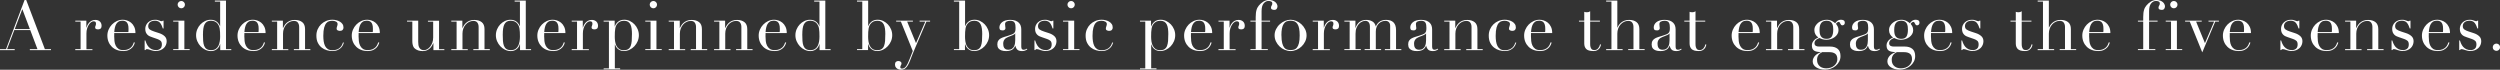 <?xml version="1.0" encoding="UTF-8"?>
<svg id="_レイヤー_2" data-name="レイヤー 2" xmlns="http://www.w3.org/2000/svg" viewBox="0 0 764.95 21.34">
  <rect x="0" y="0" width="764.95" height="21.34" fill="#333333" stroke="none"/>
  <defs>
    <style>
      .cls-1 {
        fill: #fff;
      }
    </style>
  </defs>
  <g id="_レイヤー_3" data-name="レイヤー 3">
    <g>
      <path class="cls-1" d="m0,15.03h1.85L7.52,0h.5l5.71,15.03h1.87v.3h-6.47v-.3h2.33l-2.21-5.84h-4.87l-2.21,5.84h2.33v.3H0v-.3ZM6.83,2.79l-2.31,6.11h4.62l-2.31-6.11Z"/>
      <path class="cls-1" d="m23.04,15.03h1.62V6.61h-1.62v-.29h3.38v2.12h.04c.06-.21.15-.45.27-.71.13-.26.3-.52.52-.77s.49-.45.81-.62.7-.25,1.14-.25c.32,0,.6.05.84.16.24.1.43.24.59.4.15.16.27.35.34.56.07.21.11.42.11.63,0,.46-.11.77-.31.92-.21.15-.46.23-.74.23-.62,0-.92-.19-.92-.59,0-.13.01-.23.04-.3.03-.08.06-.15.09-.23s.07-.16.09-.26c.03-.1.04-.24.04-.42,0-.45-.25-.67-.74-.67-.22,0-.46.08-.71.25s-.49.41-.7.74c-.22.32-.4.71-.55,1.17-.15.46-.22.98-.22,1.56v4.81h1.83v.3h-5.25v-.3Z"/>
      <path class="cls-1" d="m34.95,10.12c0,.14,0,.28,0,.43,0,.15-.01.33-.01.56,0,.46.03.95.08,1.45s.18.96.37,1.36c.19.41.47.74.84,1.01.37.27.86.4,1.48.4s1.12-.09,1.52-.27c.4-.18.71-.4.95-.66.23-.26.4-.52.52-.79s.19-.48.25-.65l.32.06c-.04.15-.12.38-.24.66-.12.29-.31.57-.57.86-.26.29-.61.54-1.05.75-.44.22-1.01.33-1.71.33s-1.35-.11-1.94-.34c-.59-.22-1.11-.55-1.54-.97-.43-.42-.77-.92-1.01-1.5-.24-.58-.36-1.23-.36-1.94,0-.62.12-1.21.37-1.8.25-.58.58-1.09,1.01-1.54.43-.45.93-.81,1.5-1.08.57-.27,1.19-.41,1.85-.41.39,0,.81.07,1.26.21.45.14.86.37,1.25.68.38.31.71.73.96,1.25.26.52.39,1.16.39,1.93h-6.47Zm4.33-.29c.03-.2.04-.38.04-.55v-.52c0-.48-.04-.87-.14-1.18-.09-.31-.22-.55-.38-.74-.16-.18-.36-.31-.59-.39s-.48-.12-.75-.12c-.47,0-.87.09-1.17.28-.31.19-.55.44-.74.77-.18.32-.32.69-.41,1.11-.09.42-.15.86-.18,1.32h4.31Z"/>
      <path class="cls-1" d="m44.26,12.39h.23c.1.34.22.68.38,1.02s.36.66.62.95c.26.29.58.52.96.7.38.18.83.27,1.36.27.45,0,.85-.14,1.2-.41.35-.27.52-.72.52-1.33,0-.53-.14-.9-.41-1.12-.27-.22-.59-.39-.95-.52l-1.64-.57c-.21-.07-.44-.16-.68-.26-.25-.1-.47-.25-.68-.44-.21-.19-.38-.43-.52-.73-.13-.29-.2-.67-.2-1.13,0-.39.08-.75.23-1.09.15-.34.36-.63.63-.88.27-.25.58-.45.95-.59.37-.14.77-.21,1.21-.21.31,0,.56.02.74.07.19.05.35.1.49.15.14.05.27.1.38.15.11.05.25.07.4.07s.27-.06.34-.17h.23v2.39h-.23c-.1-.31-.21-.61-.34-.89-.13-.29-.28-.54-.45-.77s-.39-.4-.65-.52c-.26-.13-.56-.19-.91-.19-.67,0-1.19.15-1.56.45s-.56.7-.56,1.21c0,.45.16.79.47,1.02.32.23.78.44,1.4.64l1.53.5c.66.22,1.2.53,1.62.92s.63.91.63,1.55c0,.38-.07.75-.22,1.11-.15.36-.36.68-.65.96-.29.27-.64.49-1.05.66-.41.17-.89.25-1.42.25-.31,0-.59-.03-.85-.09-.26-.06-.5-.13-.71-.2-.22-.07-.42-.14-.6-.2-.18-.06-.35-.09-.5-.09s-.27.03-.34.09c-.07.06-.13.13-.17.2h-.23v-2.94Z"/>
      <path class="cls-1" d="m52.99,15.03h1.62V6.61h-1.62v-.29h3.42v8.71h1.62v.3h-5.04v-.3Zm1.36-13.61c0-.31.11-.57.33-.79.22-.22.48-.33.79-.33s.57.11.79.33c.22.22.33.48.33.79s-.11.57-.33.79c-.22.22-.48.33-.79.33s-.57-.11-.79-.33c-.22-.22-.33-.48-.33-.79Z"/>
      <path class="cls-1" d="m65.73.19h3.42v14.85h1.62v.3h-3.38v-1.83h-.04c-.06.17-.14.37-.25.61-.11.24-.28.47-.49.69-.22.22-.49.42-.82.58-.33.16-.73.24-1.21.24-.62,0-1.2-.13-1.75-.4-.55-.26-1.04-.62-1.46-1.07-.42-.45-.75-.96-1-1.54-.25-.58-.37-1.19-.37-1.84s.12-1.23.36-1.81c.24-.57.56-1.07.97-1.5.41-.43.87-.77,1.41-1.03s1.1-.39,1.7-.39c.77,0,1.39.19,1.87.57.47.38.81.84,1.01,1.39h.04V.48h-1.62V.19Zm-3.63,10.33c0,.73.02,1.39.06,1.99.04.59.15,1.1.31,1.52.17.42.42.74.76.97s.79.34,1.37.34,1.06-.13,1.42-.38c.36-.25.63-.58.83-.98.19-.4.33-.84.4-1.34.07-.49.11-.96.11-1.43,0-.55-.01-1.02-.03-1.42-.02-.4-.06-.75-.11-1.06s-.13-.57-.23-.8-.22-.43-.36-.63c-.21-.28-.48-.51-.82-.69-.34-.18-.76-.27-1.28-.27-.49,0-.89.1-1.21.29-.31.2-.56.48-.74.84-.17.36-.3.8-.37,1.31s-.1,1.09-.1,1.73Z"/>
      <path class="cls-1" d="m74.77,10.12c0,.14,0,.28,0,.43,0,.15-.01.33-.01.56,0,.46.03.95.08,1.45s.18.96.37,1.36c.19.41.47.74.84,1.01.37.27.86.4,1.48.4s1.12-.09,1.52-.27c.4-.18.71-.4.95-.66.23-.26.4-.52.52-.79s.19-.48.25-.65l.32.06c-.04.15-.12.38-.24.66-.12.29-.31.57-.57.86-.26.29-.61.54-1.05.75-.44.22-1.01.33-1.71.33s-1.35-.11-1.94-.34c-.59-.22-1.11-.55-1.54-.97-.43-.42-.77-.92-1.01-1.5-.24-.58-.36-1.23-.36-1.94,0-.62.12-1.21.37-1.8.25-.58.58-1.09,1.01-1.54.43-.45.93-.81,1.5-1.08.57-.27,1.19-.41,1.85-.41.39,0,.81.07,1.26.21.45.14.86.37,1.25.68.38.31.71.73.96,1.25.26.52.39,1.16.39,1.93h-6.47Zm4.33-.29c.03-.2.04-.38.04-.55v-.52c0-.48-.04-.87-.14-1.18-.09-.31-.22-.55-.38-.74-.16-.18-.36-.31-.59-.39s-.48-.12-.75-.12c-.47,0-.87.09-1.17.28-.31.19-.55.44-.74.77-.18.32-.32.69-.41,1.11-.09.42-.15.86-.18,1.32h4.31Z"/>
      <path class="cls-1" d="m83.18,15.03h1.62V6.61h-1.62v-.29h3.38v2.25h.04c.08-.18.21-.41.37-.69.16-.28.38-.55.66-.82s.63-.49,1.05-.68.93-.28,1.53-.28c.92,0,1.68.22,2.26.67.58.45.87,1.16.87,2.14v6.13h1.62v.3h-5.04v-.3h1.62v-6.78c0-.55-.13-.99-.39-1.34s-.66-.52-1.21-.52c-.45,0-.87.1-1.28.29-.41.2-.76.47-1.07.82-.31.35-.55.76-.73,1.24-.17.48-.26.99-.26,1.55v4.75h1.62v.3h-5.04v-.3Z"/>
      <path class="cls-1" d="m105.23,13.02c-.04.15-.12.38-.24.66-.12.29-.31.57-.57.86-.26.29-.61.54-1.05.75-.44.22-1.01.33-1.71.33-.53,0-1.08-.08-1.66-.25-.57-.17-1.1-.44-1.57-.81-.48-.37-.86-.86-1.17-1.46s-.45-1.34-.45-2.23c0-.68.13-1.32.39-1.91.26-.59.61-1.1,1.05-1.53.44-.43.96-.77,1.55-1.02.59-.25,1.23-.37,1.9-.37.38,0,.77.04,1.17.14.4.09.76.23,1.09.42.33.19.6.43.82.74.22.3.32.67.32,1.1,0,.3-.09.54-.28.73-.19.19-.46.28-.81.28-.24,0-.46-.05-.68-.16-.22-.1-.33-.28-.33-.53,0-.2.05-.43.15-.71s.15-.51.15-.69c0-.32-.16-.57-.48-.74s-.69-.26-1.11-.26c-.31,0-.63.04-.95.12-.33.08-.63.27-.9.58-.27.31-.5.77-.67,1.39-.17.62-.26,1.45-.26,2.52,0,.6.04,1.17.12,1.7.08.53.22,1,.42,1.4.2.4.48.71.84.95s.82.35,1.4.35c.62,0,1.12-.09,1.52-.27.4-.18.71-.4.95-.66.23-.26.4-.52.52-.79s.19-.48.25-.65l.32.06Z"/>
      <path class="cls-1" d="m109.73,10.12c0,.14,0,.28,0,.43,0,.15-.01.33-.01.56,0,.46.03.95.08,1.45s.18.96.37,1.36c.19.41.47.74.84,1.01.37.27.86.4,1.48.4s1.12-.09,1.52-.27c.4-.18.71-.4.95-.66.23-.26.4-.52.52-.79s.19-.48.25-.65l.32.06c-.04.15-.12.38-.24.66-.12.29-.31.57-.57.86-.26.29-.61.54-1.05.75-.44.22-1.01.33-1.71.33s-1.35-.11-1.94-.34c-.59-.22-1.11-.55-1.54-.97-.43-.42-.77-.92-1.01-1.5-.24-.58-.36-1.23-.36-1.94,0-.62.12-1.21.37-1.8.25-.58.58-1.09,1.01-1.54.43-.45.93-.81,1.5-1.08.57-.27,1.19-.41,1.85-.41.39,0,.81.07,1.26.21.45.14.86.37,1.25.68.38.31.71.73.96,1.25.26.52.39,1.16.39,1.93h-6.47Zm4.33-.29c.03-.2.04-.38.04-.55v-.52c0-.48-.04-.87-.14-1.18-.09-.31-.22-.55-.38-.74-.16-.18-.36-.31-.59-.39s-.48-.12-.75-.12c-.47,0-.87.09-1.17.28-.31.19-.55.44-.74.77-.18.32-.32.69-.41,1.11-.09.42-.15.86-.18,1.32h4.31Z"/>
      <path class="cls-1" d="m136,15.33h-3.38v-2.12h-.04c-.13.28-.28.57-.45.85-.18.29-.39.55-.65.78-.26.23-.56.42-.9.57s-.75.22-1.21.22c-.56,0-1.01-.06-1.37-.19-.35-.13-.62-.26-.82-.4-.1-.07-.21-.16-.33-.26-.12-.1-.23-.25-.33-.43-.1-.18-.18-.42-.25-.7-.07-.29-.11-.64-.11-1.06v-5.97h-1.62v-.29h3.42v6.45c0,.36.02.7.07,1.01.05.31.14.58.28.81.14.23.32.41.55.55.22.13.52.2.88.2.31,0,.63-.09.95-.27.33-.18.63-.44.9-.78.27-.34.5-.74.68-1.21.18-.47.27-1,.27-1.59v-4.87h-1.6v-.29h3.4v8.71h1.62v.3Z"/>
      <path class="cls-1" d="m138.09,15.03h1.62V6.61h-1.62v-.29h3.38v2.25h.04c.08-.18.21-.41.37-.69.16-.28.38-.55.66-.82s.63-.49,1.05-.68.93-.28,1.53-.28c.92,0,1.68.22,2.26.67.58.45.87,1.16.87,2.14v6.13h1.62v.3h-5.04v-.3h1.62v-6.78c0-.55-.13-.99-.39-1.34s-.66-.52-1.21-.52c-.45,0-.87.1-1.28.29-.41.2-.76.47-1.07.82-.31.35-.55.76-.73,1.24-.17.48-.26.99-.26,1.55v4.75h1.62v.3h-5.04v-.3Z"/>
      <path class="cls-1" d="m157.46.19h3.42v14.85h1.62v.3h-3.38v-1.83h-.04c-.06.17-.14.37-.25.61-.11.24-.28.47-.49.69-.22.22-.49.42-.82.58-.33.16-.73.24-1.21.24-.62,0-1.2-.13-1.75-.4-.55-.26-1.04-.62-1.46-1.07-.42-.45-.75-.96-1-1.54-.25-.58-.37-1.19-.37-1.84s.12-1.23.36-1.81c.24-.57.56-1.07.97-1.5.41-.43.87-.77,1.41-1.03s1.1-.39,1.7-.39c.77,0,1.39.19,1.87.57.47.38.81.84,1.01,1.39h.04V.48h-1.62V.19Zm-3.63,10.33c0,.73.02,1.39.06,1.99.04.59.15,1.1.31,1.52.17.42.42.74.76.97s.79.34,1.37.34,1.06-.13,1.42-.38c.36-.25.63-.58.83-.98.19-.4.33-.84.4-1.34.07-.49.11-.96.11-1.43,0-.55-.01-1.02-.03-1.42-.02-.4-.06-.75-.11-1.06s-.13-.57-.23-.8-.22-.43-.36-.63c-.21-.28-.48-.51-.82-.69-.34-.18-.76-.27-1.28-.27-.49,0-.89.1-1.21.29-.31.2-.56.48-.74.84-.17.36-.3.8-.37,1.31s-.1,1.09-.1,1.73Z"/>
      <path class="cls-1" d="m166.51,10.12c0,.14,0,.28,0,.43,0,.15-.01.33-.01.56,0,.46.03.95.08,1.45s.18.96.37,1.36c.19.41.47.74.84,1.01.37.27.86.4,1.48.4s1.12-.09,1.52-.27c.4-.18.71-.4.95-.66.23-.26.4-.52.52-.79s.19-.48.25-.65l.32.06c-.04.15-.12.38-.24.66-.12.29-.31.57-.57.86-.26.29-.61.54-1.05.75-.44.22-1.01.33-1.71.33s-1.35-.11-1.94-.34c-.59-.22-1.11-.55-1.54-.97-.43-.42-.77-.92-1.01-1.5-.24-.58-.36-1.23-.36-1.94,0-.62.12-1.21.37-1.8.25-.58.58-1.09,1.01-1.54.43-.45.93-.81,1.5-1.08.57-.27,1.19-.41,1.85-.41.39,0,.81.07,1.26.21.45.14.86.37,1.25.68.38.31.71.73.96,1.25.26.52.39,1.16.39,1.93h-6.47Zm4.33-.29c.03-.2.04-.38.04-.55v-.52c0-.48-.04-.87-.14-1.18-.09-.31-.22-.55-.38-.74-.16-.18-.36-.31-.59-.39s-.48-.12-.75-.12c-.47,0-.87.09-1.17.28-.31.19-.55.44-.74.77-.18.32-.32.69-.41,1.11-.09.42-.15.86-.18,1.32h4.31Z"/>
      <path class="cls-1" d="m174.94,15.03h1.62V6.61h-1.62v-.29h3.38v2.12h.04c.06-.21.15-.45.27-.71.13-.26.3-.52.52-.77s.49-.45.81-.62.7-.25,1.14-.25c.32,0,.6.05.84.16.24.1.43.24.59.4.15.16.27.35.34.56.07.21.11.42.11.63,0,.46-.11.77-.31.92-.21.15-.46.23-.74.23-.62,0-.92-.19-.92-.59,0-.13.01-.23.04-.3.03-.08.06-.15.09-.23s.07-.16.09-.26c.03-.1.04-.24.04-.42,0-.45-.25-.67-.74-.67-.22,0-.46.08-.71.25s-.49.41-.7.74c-.22.32-.4.71-.55,1.17-.15.46-.22.98-.22,1.56v4.81h1.83v.3h-5.25v-.3Z"/>
      <path class="cls-1" d="m184.7,20.92h1.62V6.61h-1.62v-.29h3.38v1.76h.04c.21-.59.56-1.07,1.04-1.46.48-.39,1.11-.58,1.88-.58.6,0,1.17.13,1.7.39.53.26,1,.6,1.41,1.03.41.43.73.93.97,1.5.24.57.36,1.17.36,1.81s-.12,1.26-.37,1.84-.58,1.1-1,1.54c-.42.45-.91.81-1.46,1.07-.55.27-1.14.4-1.75.4-.48,0-.88-.08-1.21-.24-.33-.16-.6-.35-.81-.57-.21-.22-.37-.44-.48-.67-.11-.23-.19-.42-.23-.56h-.04v7.33h1.62v.3h-5.04v-.3Zm8.67-10.39c0-.64-.03-1.22-.1-1.73-.07-.51-.19-.95-.37-1.31-.17-.36-.42-.64-.74-.84-.31-.19-.72-.29-1.21-.29-.52,0-.95.09-1.28.27-.34.18-.61.41-.82.69-.15.19-.28.41-.37.63-.09.22-.17.49-.22.8s-.09.66-.12,1.06c-.02.4-.03.87-.03,1.42,0,.46.03.94.1,1.43.07.49.2.94.4,1.34.2.4.47.72.83.98.36.25.83.38,1.42.38s1.03-.11,1.37-.34c.34-.22.59-.55.75-.97s.27-.93.32-1.52c.04-.6.06-1.26.06-1.99Z"/>
      <path class="cls-1" d="m197.44,15.03h1.62V6.61h-1.62v-.29h3.42v8.71h1.62v.3h-5.04v-.3Zm1.36-13.61c0-.31.11-.57.33-.79.22-.22.48-.33.79-.33s.57.11.79.33c.22.22.33.48.33.79s-.11.57-.33.79c-.22.22-.48.33-.79.33s-.57-.11-.79-.33c-.22-.22-.33-.48-.33-.79Z"/>
      <path class="cls-1" d="m204.61,15.03h1.62V6.61h-1.62v-.29h3.38v2.25h.04c.08-.18.21-.41.37-.69.16-.28.38-.55.66-.82s.63-.49,1.05-.68.93-.28,1.53-.28c.92,0,1.68.22,2.26.67.58.45.87,1.16.87,2.14v6.13h1.62v.3h-5.04v-.3h1.62v-6.78c0-.55-.13-.99-.39-1.34s-.66-.52-1.21-.52c-.45,0-.87.1-1.28.29-.41.2-.76.47-1.07.82-.31.35-.55.76-.73,1.24-.17.48-.26.99-.26,1.55v4.75h1.62v.3h-5.04v-.3Z"/>
      <path class="cls-1" d="m218.49,15.03h1.62V6.61h-1.62v-.29h3.38v2.25h.04c.08-.18.21-.41.37-.69.16-.28.38-.55.66-.82s.63-.49,1.05-.68.93-.28,1.53-.28c.92,0,1.68.22,2.26.67.58.45.87,1.16.87,2.14v6.13h1.62v.3h-5.04v-.3h1.62v-6.78c0-.55-.13-.99-.39-1.34s-.66-.52-1.21-.52c-.45,0-.87.1-1.28.29-.41.2-.76.47-1.07.82-.31.35-.55.76-.73,1.24-.17.48-.26.99-.26,1.55v4.75h1.62v.3h-5.04v-.3Z"/>
      <path class="cls-1" d="m234.24,10.12c0,.14,0,.28,0,.43,0,.15-.01.33-.01.56,0,.46.03.95.08,1.45s.18.96.37,1.36c.19.41.47.74.84,1.01.37.27.86.4,1.48.4s1.12-.09,1.52-.27c.4-.18.71-.4.95-.66.23-.26.4-.52.52-.79s.19-.48.25-.65l.32.06c-.04.15-.12.38-.24.66-.12.29-.31.57-.57.86-.26.29-.61.54-1.05.75-.44.22-1.01.33-1.71.33s-1.35-.11-1.94-.34c-.59-.22-1.11-.55-1.54-.97-.43-.42-.77-.92-1.01-1.5-.24-.58-.36-1.23-.36-1.94,0-.62.12-1.21.37-1.8.25-.58.58-1.09,1.01-1.54.43-.45.93-.81,1.5-1.08.57-.27,1.19-.41,1.85-.41.39,0,.81.07,1.26.21.45.14.86.37,1.25.68.38.31.71.73.96,1.25.26.52.39,1.16.39,1.93h-6.47Zm4.33-.29c.03-.2.04-.38.04-.55v-.52c0-.48-.04-.87-.14-1.18-.09-.31-.22-.55-.38-.74-.16-.18-.36-.31-.59-.39s-.48-.12-.75-.12c-.47,0-.87.09-1.17.28-.31.19-.55.44-.74.77-.18.32-.32.69-.41,1.11-.09.42-.15.86-.18,1.32h4.31Z"/>
      <path class="cls-1" d="m249.11.19h3.42v14.85h1.62v.3h-3.38v-1.83h-.04c-.06.17-.14.37-.25.61-.11.24-.28.47-.49.69-.22.22-.49.42-.82.58-.33.16-.73.24-1.21.24-.62,0-1.2-.13-1.75-.4-.55-.26-1.04-.62-1.46-1.07-.42-.45-.75-.96-1-1.54-.25-.58-.37-1.19-.37-1.84s.12-1.23.36-1.81c.24-.57.56-1.07.97-1.5.41-.43.87-.77,1.41-1.03s1.1-.39,1.7-.39c.77,0,1.39.19,1.87.57.47.38.81.84,1.01,1.39h.04V.48h-1.62V.19Zm-3.63,10.33c0,.73.02,1.39.06,1.99.04.59.15,1.1.31,1.52.17.42.42.74.76.97s.79.34,1.37.34,1.06-.13,1.42-.38c.36-.25.63-.58.83-.98.19-.4.33-.84.4-1.34.07-.49.11-.96.11-1.43,0-.55-.01-1.02-.03-1.42-.02-.4-.06-.75-.11-1.06s-.13-.57-.23-.8-.22-.43-.36-.63c-.21-.28-.48-.51-.82-.69-.34-.18-.76-.27-1.28-.27-.49,0-.89.1-1.21.29-.31.2-.56.48-.74.84-.17.36-.3.8-.37,1.31s-.1,1.09-.1,1.73Z"/>
      <path class="cls-1" d="m262.22,15.03h1.62V.48h-1.62V.19h3.42v7.81h.04c.19-.55.53-1.01,1.01-1.39.48-.38,1.1-.57,1.87-.57.6,0,1.17.13,1.7.39.53.26,1,.6,1.41,1.03.41.43.73.93.97,1.5.24.57.36,1.17.36,1.81s-.12,1.26-.37,1.84-.58,1.1-1,1.54c-.42.45-.91.81-1.46,1.07-.55.27-1.14.4-1.75.4-.48,0-.88-.08-1.21-.24-.33-.16-.6-.35-.82-.58-.22-.22-.38-.46-.49-.69-.11-.24-.2-.44-.25-.61h-.04v1.83h-3.38v-.3Zm8.67-4.51c0-.64-.03-1.22-.1-1.73-.07-.51-.19-.95-.37-1.31-.17-.36-.42-.64-.74-.84-.31-.19-.72-.29-1.21-.29-.52,0-.95.09-1.28.27-.34.18-.61.41-.82.69-.15.19-.28.41-.37.63-.09.22-.17.49-.22.8s-.09.66-.12,1.06c-.02.4-.03.87-.03,1.42,0,.46.03.94.1,1.43.07.49.2.94.4,1.34.2.4.47.72.83.98.36.25.83.38,1.42.38s1.03-.11,1.37-.34c.34-.22.59-.55.75-.97s.27-.93.32-1.52c.04-.6.06-1.26.06-1.99Z"/>
      <path class="cls-1" d="m274.19,6.32h5.14v.29h-1.76l2.71,6.59,2.84-6.59h-1.74v-.29h3.21v.29h-1.13l-3.46,8.11c-.27.6-.52,1.21-.76,1.82-.24.61-.48,1.22-.71,1.84-.2.5-.39.95-.59,1.32s-.4.68-.62.92c-.22.24-.45.42-.7.53-.25.12-.55.18-.88.18-.41,0-.73-.06-.98-.19s-.44-.27-.58-.44c-.14-.17-.23-.34-.27-.52s-.06-.34-.06-.46c0-.35.1-.61.29-.79.19-.18.43-.26.71-.26.1,0,.2.01.31.03s.22.06.32.12c.1.06.18.13.25.23.07.1.11.22.11.36,0,.2-.06.38-.18.56s-.18.37-.18.58c0,.18.05.3.15.36.1.06.23.08.4.08.22,0,.43-.05.62-.16.19-.1.37-.28.56-.51.18-.24.36-.55.55-.94s.39-.86.61-1.42l.92-2.35-3.63-8.99h-1.45v-.29Z"/>
      <path class="cls-1" d="m291.87,15.03h1.62V.48h-1.62V.19h3.42v7.81h.04c.19-.55.53-1.01,1.01-1.39.48-.38,1.1-.57,1.87-.57.6,0,1.17.13,1.7.39.53.26,1,.6,1.41,1.03.41.43.73.93.97,1.5.24.57.36,1.17.36,1.81s-.12,1.26-.37,1.84-.58,1.1-1,1.54c-.42.45-.91.81-1.46,1.07-.55.27-1.14.4-1.75.4-.48,0-.88-.08-1.21-.24-.33-.16-.6-.35-.82-.58-.22-.22-.38-.46-.49-.69-.11-.24-.2-.44-.25-.61h-.04v1.83h-3.38v-.3Zm8.67-4.51c0-.64-.03-1.22-.1-1.73-.07-.51-.19-.95-.37-1.31-.17-.36-.42-.64-.74-.84-.31-.19-.72-.29-1.21-.29-.52,0-.95.09-1.28.27-.34.18-.61.41-.82.69-.15.19-.28.41-.37.63-.09.22-.17.49-.22.8s-.09.66-.12,1.06c-.02.4-.03.87-.03,1.42,0,.46.03.94.1,1.43.07.49.2.94.4,1.34.2.4.47.72.83.98.36.25.83.38,1.42.38s1.03-.11,1.37-.34c.34-.22.59-.55.75-.97s.27-.93.32-1.52c.04-.6.06-1.26.06-1.99Z"/>
      <path class="cls-1" d="m314.33,15.1c-.18.14-.4.26-.65.37-.25.1-.56.16-.92.16-.67,0-1.16-.14-1.46-.43s-.51-.69-.62-1.21h-.04c-.06.13-.13.28-.23.47-.1.19-.25.37-.45.55-.2.18-.47.32-.81.44-.34.12-.76.18-1.28.18-.59,0-1.06-.07-1.41-.2s-.62-.3-.82-.49c-.2-.2-.33-.42-.39-.66-.06-.25-.09-.47-.09-.68,0-.49.1-.88.3-1.17.19-.3.45-.53.77-.7s.67-.32,1.05-.43c.39-.11.77-.23,1.17-.36.46-.15.84-.29,1.15-.4.3-.11.53-.25.7-.41.17-.16.28-.36.35-.61.06-.25.09-.58.09-1,0-.34-.02-.64-.06-.9s-.12-.49-.23-.68-.27-.33-.48-.43-.49-.15-.84-.15c-.46,0-.85.08-1.15.24-.3.16-.45.42-.45.79,0,.24.02.47.06.7s.06.4.06.52c0,.19-.07.36-.21.49-.14.14-.34.2-.61.2-.46,0-.75-.08-.86-.25s-.17-.38-.17-.65c0-.31.07-.6.21-.88.14-.28.35-.53.62-.75.27-.22.62-.39,1.03-.51.41-.13.89-.19,1.42-.19.64,0,1.18.08,1.62.24.43.16.78.38,1.05.65.27.27.46.58.57.92s.17.7.17,1.08v5.23c0,.41.06.68.19.82.13.14.31.21.55.21.15,0,.32-.03.48-.08s.33-.14.48-.25l.17.23Zm-3.68-4.91h-.04c-.03.18-.26.36-.69.55l-1.57.63c-.45.18-.79.44-1.03.77-.24.33-.36.74-.36,1.23,0,.21.02.43.06.65s.12.42.23.6c.11.18.27.32.47.43.2.11.46.17.79.17.46,0,.84-.1,1.12-.29.29-.19.5-.44.65-.74.15-.29.25-.61.29-.95s.07-.65.07-.94v-2.1Z"/>
      <path class="cls-1" d="m316.52,12.39h.23c.1.34.22.68.38,1.02s.36.66.62.95c.26.29.58.52.96.7.38.18.83.27,1.36.27.45,0,.85-.14,1.2-.41.35-.27.52-.72.52-1.33,0-.53-.14-.9-.41-1.12-.27-.22-.59-.39-.95-.52l-1.64-.57c-.21-.07-.44-.16-.68-.26-.25-.1-.47-.25-.68-.44-.21-.19-.38-.43-.52-.73-.13-.29-.2-.67-.2-1.13,0-.39.08-.75.23-1.09.15-.34.36-.63.63-.88.27-.25.58-.45.95-.59.37-.14.77-.21,1.21-.21.31,0,.56.02.74.07.19.05.35.1.49.15.14.05.27.1.38.15.11.05.25.07.4.07s.27-.06.34-.17h.23v2.39h-.23c-.1-.31-.21-.61-.34-.89-.13-.29-.28-.54-.45-.77s-.39-.4-.65-.52c-.26-.13-.56-.19-.91-.19-.67,0-1.19.15-1.56.45s-.56.7-.56,1.21c0,.45.16.79.47,1.02.32.23.78.44,1.4.64l1.53.5c.66.22,1.2.53,1.62.92s.63.91.63,1.55c0,.38-.07.75-.22,1.11-.15.36-.36.68-.65.96-.29.27-.64.49-1.05.66-.41.17-.89.25-1.42.25-.31,0-.59-.03-.85-.09-.26-.06-.5-.13-.71-.2-.22-.07-.42-.14-.6-.2-.18-.06-.35-.09-.5-.09s-.27.03-.34.09c-.07.06-.13.13-.17.2h-.23v-2.94Z"/>
      <path class="cls-1" d="m325.26,15.03h1.62V6.61h-1.62v-.29h3.42v8.71h1.62v.3h-5.04v-.3Zm1.36-13.61c0-.31.11-.57.33-.79.22-.22.48-.33.79-.33s.57.11.79.33c.22.22.33.48.33.79s-.11.57-.33.79c-.22.22-.48.33-.79.33s-.57-.11-.79-.33c-.22-.22-.33-.48-.33-.79Z"/>
      <path class="cls-1" d="m340.6,13.02c-.04.15-.12.38-.24.66-.12.29-.31.57-.57.86-.26.29-.61.54-1.05.75-.44.22-1.01.33-1.71.33-.53,0-1.08-.08-1.66-.25-.57-.17-1.1-.44-1.57-.81-.48-.37-.86-.86-1.17-1.46s-.45-1.34-.45-2.23c0-.68.13-1.32.39-1.91.26-.59.61-1.1,1.05-1.53.44-.43.96-.77,1.55-1.02.59-.25,1.23-.37,1.9-.37.38,0,.77.04,1.17.14.4.09.76.23,1.09.42.33.19.6.43.82.74.22.3.32.67.32,1.1,0,.3-.09.54-.28.73-.19.19-.46.28-.81.28-.24,0-.46-.05-.68-.16-.22-.1-.33-.28-.33-.53,0-.2.05-.43.15-.71s.15-.51.15-.69c0-.32-.16-.57-.48-.74s-.69-.26-1.11-.26c-.31,0-.63.04-.95.12-.33.08-.63.27-.9.58-.27.31-.5.77-.67,1.39-.17.62-.26,1.45-.26,2.52,0,.6.04,1.17.12,1.7.08.53.22,1,.42,1.4.2.4.48.71.84.95s.82.35,1.4.35c.62,0,1.12-.09,1.52-.27.4-.18.71-.4.95-.66.23-.26.4-.52.52-.79s.19-.48.25-.65l.32.06Z"/>
      <path class="cls-1" d="m348.81,20.92h1.62V6.61h-1.62v-.29h3.38v1.76h.04c.21-.59.56-1.07,1.04-1.46.48-.39,1.11-.58,1.88-.58.6,0,1.17.13,1.7.39.53.26,1,.6,1.41,1.03.41.43.73.93.97,1.5.24.57.36,1.17.36,1.81s-.12,1.26-.37,1.84-.58,1.1-1,1.54c-.42.45-.91.81-1.46,1.07-.55.27-1.14.4-1.75.4-.48,0-.88-.08-1.21-.24-.33-.16-.6-.35-.81-.57-.21-.22-.37-.44-.48-.67-.11-.23-.19-.42-.23-.56h-.04v7.33h1.62v.3h-5.04v-.3Zm8.67-10.39c0-.64-.03-1.22-.1-1.73-.07-.51-.19-.95-.37-1.31-.17-.36-.42-.64-.74-.84-.31-.19-.72-.29-1.21-.29-.52,0-.95.09-1.28.27-.34.18-.61.41-.82.69-.15.19-.28.41-.37.63-.09.22-.17.49-.22.8s-.09.66-.12,1.06c-.02.4-.03.87-.03,1.42,0,.46.03.94.1,1.43.07.49.2.94.4,1.34.2.4.47.72.83.98.36.25.83.38,1.42.38s1.03-.11,1.37-.34c.34-.22.59-.55.75-.97s.27-.93.32-1.52c.04-.6.06-1.26.06-1.99Z"/>
      <path class="cls-1" d="m364.41,10.12c0,.14,0,.28,0,.43,0,.15-.01.33-.01.56,0,.46.03.95.08,1.45s.18.96.37,1.36c.19.41.47.74.84,1.01.37.27.86.4,1.48.4s1.12-.09,1.52-.27c.4-.18.71-.4.95-.66.23-.26.4-.52.52-.79s.19-.48.25-.65l.32.06c-.04.15-.12.38-.24.66-.12.29-.31.57-.57.86-.26.29-.61.54-1.05.75-.44.22-1.01.33-1.71.33s-1.35-.11-1.94-.34c-.59-.22-1.11-.55-1.54-.97-.43-.42-.77-.92-1.01-1.5-.24-.58-.36-1.23-.36-1.94,0-.62.12-1.21.37-1.8.25-.58.58-1.09,1.01-1.54.43-.45.93-.81,1.5-1.08.57-.27,1.19-.41,1.85-.41.39,0,.81.07,1.26.21.45.14.86.37,1.25.68.38.31.71.73.96,1.25.26.52.39,1.16.39,1.93h-6.47Zm4.33-.29c.03-.2.04-.38.04-.55v-.52c0-.48-.04-.87-.14-1.18-.09-.31-.22-.55-.38-.74-.16-.18-.36-.31-.59-.39s-.48-.12-.75-.12c-.47,0-.87.09-1.17.28-.31.19-.55.44-.74.77-.18.32-.32.69-.41,1.11-.09.42-.15.86-.18,1.32h4.31Z"/>
      <path class="cls-1" d="m372.83,15.03h1.62V6.61h-1.62v-.29h3.38v2.12h.04c.06-.21.15-.45.27-.71.13-.26.3-.52.52-.77s.49-.45.81-.62.7-.25,1.14-.25c.32,0,.6.05.84.16.24.1.43.24.59.4.15.16.27.35.34.56.07.21.11.42.11.63,0,.46-.11.77-.31.92-.21.15-.46.23-.74.23-.62,0-.92-.19-.92-.59,0-.13.01-.23.04-.3.03-.08.06-.15.09-.23s.07-.16.09-.26c.03-.1.04-.24.04-.42,0-.45-.25-.67-.74-.67-.22,0-.46.08-.71.25s-.49.41-.7.74c-.22.32-.4.71-.55,1.17-.15.46-.22.98-.22,1.56v4.81h1.83v.3h-5.25v-.3Z"/>
      <path class="cls-1" d="m382.6,15.03h1.62V6.61h-1.62v-.29h1.62v-1.11c0-.49.03-.91.07-1.27s.12-.67.2-.95c.08-.27.18-.51.3-.71s.24-.39.38-.56c.36-.46.82-.86,1.36-1.21.55-.34,1.13-.51,1.74-.51.46,0,.86.07,1.19.2.33.13.6.3.81.49s.36.41.46.64.15.44.15.62c0,.27-.08.51-.23.74s-.41.34-.78.34c-.18,0-.39-.04-.62-.13-.23-.08-.35-.27-.35-.55,0-.24.07-.45.2-.64s.2-.4.2-.64c0-.31-.13-.52-.38-.62-.25-.11-.51-.16-.78-.16-.57,0-1.07.25-1.49.76-.42.5-.63,1.29-.63,2.35v2.92h2.6v.29h-2.6v8.42h1.91v.3h-5.33v-.3Z"/>
      <path class="cls-1" d="m390,10.83c0-.68.15-1.32.45-1.91s.68-1.1,1.16-1.52c.47-.43.99-.76,1.57-1,.58-.24,1.15-.36,1.71-.36s1.13.12,1.71.36c.58.24,1.11.57,1.58,1,.47.43.85.93,1.15,1.52s.45,1.23.45,1.91-.14,1.28-.42,1.86c-.28.58-.65,1.09-1.1,1.52s-.98.78-1.56,1.03c-.59.25-1.19.38-1.81.38s-1.22-.13-1.81-.38c-.59-.25-1.11-.59-1.56-1.03s-.82-.94-1.1-1.52c-.28-.58-.42-1.2-.42-1.86Zm2.1,0c0,1,.08,1.79.23,2.37.15.59.36,1.04.61,1.35.25.32.55.52.88.62.34.1.69.15,1.07.15s.74-.05,1.07-.15c.34-.1.63-.3.88-.62.25-.31.46-.77.61-1.35.15-.59.23-1.38.23-2.37,0-.84-.06-1.54-.17-2.11-.11-.57-.28-1.03-.52-1.39s-.52-.61-.87-.77c-.35-.15-.76-.23-1.24-.23s-.89.08-1.24.23c-.35.15-.64.41-.87.77s-.4.82-.52,1.39c-.11.57-.17,1.27-.17,2.11Z"/>
      <path class="cls-1" d="m401.67,15.03h1.62V6.61h-1.62v-.29h3.38v2.12h.04c.06-.21.15-.45.27-.71.13-.26.3-.52.52-.77s.49-.45.81-.62.7-.25,1.14-.25c.32,0,.6.05.84.16.24.1.43.24.59.4.15.16.27.35.34.56.07.21.11.42.11.63,0,.46-.11.77-.31.92-.21.15-.46.23-.74.23-.62,0-.92-.19-.92-.59,0-.13.01-.23.04-.3.03-.08.06-.15.09-.23s.07-.16.09-.26c.03-.1.04-.24.04-.42,0-.45-.25-.67-.74-.67-.22,0-.46.08-.71.25s-.49.41-.7.74c-.22.32-.4.71-.55,1.17-.15.46-.22.98-.22,1.56v4.81h1.83v.3h-5.25v-.3Z"/>
      <path class="cls-1" d="m411.35,15.03h1.62V6.61h-1.62v-.29h3.38v2.21h.04c.29-.84.72-1.46,1.27-1.85.55-.39,1.22-.59,2-.59.7,0,1.32.15,1.86.46.54.31.89.82,1.06,1.53h.04c.1-.25.23-.5.4-.74.17-.24.38-.45.63-.64.25-.19.55-.34.89-.45.34-.11.73-.17,1.17-.17,2.04,0,3.07,1.04,3.07,3.13v5.82h1.62v.3h-5.04v-.3h1.62v-7.14c0-.47-.13-.85-.39-1.11-.26-.27-.61-.4-1.06-.4-.35,0-.7.07-1.05.2-.35.13-.67.33-.95.6-.28.27-.51.61-.68,1.03-.18.42-.26.91-.26,1.47v5.35h1.62v.3h-5.04v-.3h1.62v-6.84c0-.62-.13-1.07-.38-1.37-.25-.29-.59-.44-1.01-.44-.3,0-.62.07-.97.22-.35.15-.68.38-.98.69s-.55.73-.76,1.23-.3,1.12-.3,1.85v4.66h1.62v.3h-5.04v-.3Z"/>
      <path class="cls-1" d="m440.04,15.1c-.18.14-.4.26-.65.37-.25.1-.56.16-.92.16-.67,0-1.16-.14-1.46-.43s-.51-.69-.62-1.21h-.04c-.06.13-.13.28-.23.47-.1.19-.25.37-.45.55-.2.18-.47.32-.81.44-.34.12-.76.18-1.28.18-.59,0-1.06-.07-1.41-.2s-.62-.3-.82-.49c-.2-.2-.33-.42-.39-.66-.06-.25-.09-.47-.09-.68,0-.49.1-.88.3-1.17.19-.3.45-.53.77-.7s.67-.32,1.05-.43c.39-.11.77-.23,1.17-.36.46-.15.84-.29,1.15-.4.3-.11.53-.25.7-.41.17-.16.28-.36.35-.61.06-.25.09-.58.09-1,0-.34-.02-.64-.06-.9s-.12-.49-.23-.68-.27-.33-.48-.43-.49-.15-.84-.15c-.46,0-.85.08-1.15.24-.3.16-.45.42-.45.79,0,.24.02.47.06.7s.06.4.06.52c0,.19-.07.36-.21.49-.14.14-.34.2-.61.2-.46,0-.75-.08-.86-.25s-.17-.38-.17-.65c0-.31.07-.6.21-.88.14-.28.35-.53.62-.75.27-.22.62-.39,1.03-.51.41-.13.89-.19,1.42-.19.64,0,1.18.08,1.62.24.43.16.78.38,1.05.65.27.27.46.58.57.92s.17.7.17,1.08v5.23c0,.41.06.68.19.82.13.14.31.21.55.21.15,0,.32-.03.48-.08s.33-.14.48-.25l.17.23Zm-3.68-4.91h-.04c-.03.18-.26.36-.69.55l-1.57.63c-.45.18-.79.44-1.03.77-.24.33-.36.74-.36,1.23,0,.21.02.43.06.65s.12.42.23.6c.11.18.27.32.47.43.2.11.46.17.79.17.46,0,.84-.1,1.12-.29.29-.19.5-.44.65-.74.15-.29.25-.61.29-.95s.07-.65.07-.94v-2.1Z"/>
      <path class="cls-1" d="m441.9,15.03h1.62V6.61h-1.62v-.29h3.38v2.25h.04c.08-.18.21-.41.37-.69.16-.28.38-.55.66-.82s.63-.49,1.05-.68.93-.28,1.53-.28c.92,0,1.68.22,2.26.67.58.45.87,1.16.87,2.14v6.13h1.62v.3h-5.04v-.3h1.62v-6.78c0-.55-.13-.99-.39-1.34s-.66-.52-1.21-.52c-.45,0-.87.1-1.28.29-.41.2-.76.47-1.07.82-.31.35-.55.76-.73,1.24-.17.48-.26.99-.26,1.55v4.75h1.62v.3h-5.04v-.3Z"/>
      <path class="cls-1" d="m463.95,13.02c-.04.15-.12.38-.24.66-.12.29-.31.57-.57.86-.26.29-.61.54-1.05.75-.44.22-1.01.33-1.71.33-.53,0-1.08-.08-1.66-.25-.57-.17-1.1-.44-1.57-.81-.48-.37-.86-.86-1.17-1.46s-.45-1.34-.45-2.23c0-.68.13-1.32.39-1.91.26-.59.61-1.1,1.05-1.53.44-.43.96-.77,1.55-1.02.59-.25,1.23-.37,1.9-.37.38,0,.77.04,1.17.14.4.09.76.23,1.09.42.33.19.6.43.82.74.22.3.32.67.32,1.1,0,.3-.09.54-.28.73-.19.19-.46.28-.81.28-.24,0-.46-.05-.68-.16-.22-.1-.33-.28-.33-.53,0-.2.05-.43.15-.71s.15-.51.15-.69c0-.32-.16-.57-.48-.74s-.69-.26-1.11-.26c-.31,0-.63.04-.95.12-.33.08-.63.27-.9.58-.27.31-.5.77-.67,1.39-.17.62-.26,1.45-.26,2.52,0,.6.04,1.17.12,1.7.08.53.22,1,.42,1.4.2.4.48.71.84.95s.82.35,1.4.35c.62,0,1.12-.09,1.52-.27.4-.18.71-.4.95-.66.23-.26.4-.52.52-.79s.19-.48.25-.65l.32.06Z"/>
      <path class="cls-1" d="m468.45,10.12c0,.14,0,.28,0,.43,0,.15-.01.33-.01.56,0,.46.03.95.08,1.45s.18.96.37,1.36c.19.41.47.74.84,1.01.37.27.86.4,1.48.4s1.12-.09,1.52-.27c.4-.18.71-.4.95-.66.23-.26.4-.52.52-.79s.19-.48.25-.65l.32.06c-.04.15-.12.38-.24.66-.12.29-.31.57-.57.86-.26.29-.61.54-1.05.75-.44.22-1.01.33-1.71.33s-1.35-.11-1.94-.34c-.59-.22-1.11-.55-1.54-.97-.43-.42-.77-.92-1.01-1.5-.24-.58-.36-1.23-.36-1.94,0-.62.12-1.21.37-1.8.25-.58.58-1.09,1.01-1.54.43-.45.93-.81,1.5-1.08.57-.27,1.19-.41,1.85-.41.39,0,.81.07,1.26.21.45.14.86.37,1.25.68.38.31.71.73.96,1.25.26.52.39,1.16.39,1.93h-6.47Zm4.33-.29c.03-.2.04-.38.04-.55v-.52c0-.48-.04-.87-.14-1.18-.09-.31-.22-.55-.38-.74-.16-.18-.36-.31-.59-.39s-.48-.12-.75-.12c-.47,0-.87.09-1.17.28-.31.19-.55.44-.74.77-.18.32-.32.69-.41,1.11-.09.42-.15.86-.18,1.32h4.31Z"/>
      <path class="cls-1" d="m483.13,6.32h1.62v-2.71c.11.04.22.08.31.1.1.03.27.04.51.04.21,0,.39-.02.55-.07.15-.05.3-.13.44-.24v2.88h2.98v.29h-2.98v6.87c0,.39.04.71.12.95s.18.43.3.57.26.22.41.26.29.06.43.06c.49,0,.89-.18,1.19-.54s.49-.77.58-1.23l.29.11c-.04.18-.1.39-.19.61-.08.23-.21.44-.39.64-.18.2-.4.37-.68.51s-.63.2-1.05.2c-1.05,0-1.78-.2-2.2-.61-.41-.41-.62-.98-.62-1.72v-6.68h-1.62v-.29Z"/>
      <path class="cls-1" d="m491.45,15.03h1.62V.48h-1.62V.19h3.42v8.25h.04c.07-.18.19-.41.36-.68.17-.27.4-.53.68-.78s.64-.46,1.05-.63c.41-.17.91-.26,1.48-.26.92,0,1.68.22,2.26.67.58.45.87,1.16.87,2.14v6.13h1.62v.3h-5.04v-.3h1.62v-6.78c0-.55-.13-.99-.39-1.34s-.66-.52-1.21-.52c-.45,0-.87.1-1.28.29-.41.2-.76.47-1.07.82-.31.35-.55.76-.73,1.24-.17.48-.26.99-.26,1.55v4.75h1.62v.3h-5.04v-.3Z"/>
      <path class="cls-1" d="m514.54,15.1c-.18.14-.4.26-.65.37-.25.1-.56.16-.92.16-.67,0-1.16-.14-1.46-.43s-.51-.69-.62-1.21h-.04c-.06.13-.13.28-.23.47-.1.19-.25.37-.45.55-.2.18-.47.32-.81.44-.34.12-.76.18-1.28.18-.59,0-1.06-.07-1.41-.2s-.62-.3-.82-.49c-.2-.2-.33-.42-.39-.66-.06-.25-.09-.47-.09-.68,0-.49.1-.88.3-1.17.19-.3.45-.53.77-.7s.67-.32,1.05-.43c.39-.11.77-.23,1.17-.36.46-.15.84-.29,1.15-.4.3-.11.53-.25.7-.41.17-.16.28-.36.35-.61.06-.25.09-.58.09-1,0-.34-.02-.64-.06-.9s-.12-.49-.23-.68-.27-.33-.48-.43-.49-.15-.84-.15c-.46,0-.85.08-1.15.24-.3.16-.45.42-.45.79,0,.24.02.47.06.7s.06.4.06.52c0,.19-.07.36-.21.49-.14.14-.34.2-.61.2-.46,0-.75-.08-.86-.25s-.17-.38-.17-.65c0-.31.07-.6.21-.88.14-.28.35-.53.62-.75.27-.22.62-.39,1.03-.51.41-.13.89-.19,1.42-.19.64,0,1.18.08,1.62.24.43.16.78.38,1.05.65.27.27.46.58.57.92s.17.7.17,1.08v5.23c0,.41.06.68.19.82.13.14.31.21.55.21.15,0,.32-.03.48-.08s.33-.14.48-.25l.17.23Zm-3.68-4.91h-.04c-.03.18-.26.36-.69.55l-1.57.63c-.45.18-.79.44-1.03.77-.24.33-.36.74-.36,1.23,0,.21.02.43.06.65s.12.42.23.6c.11.18.27.32.47.43.2.11.46.17.79.17.46,0,.84-.1,1.12-.29.29-.19.5-.44.65-.74.15-.29.25-.61.29-.95s.07-.65.07-.94v-2.1Z"/>
      <path class="cls-1" d="m515.36,6.32h1.62v-2.71c.11.04.22.08.31.1.1.03.27.04.51.04.21,0,.39-.02.55-.07.15-.05.3-.13.44-.24v2.88h2.98v.29h-2.98v6.87c0,.39.04.71.12.95s.18.43.3.57.26.22.41.26.29.06.43.06c.49,0,.89-.18,1.19-.54s.49-.77.58-1.23l.29.11c-.04.18-.1.39-.19.61-.08.23-.21.44-.39.64-.18.2-.4.37-.68.51s-.63.2-1.05.2c-1.05,0-1.78-.2-2.2-.61-.41-.41-.62-.98-.62-1.72v-6.68h-1.62v-.29Z"/>
      <path class="cls-1" d="m531.95,10.12c0,.14,0,.28,0,.43,0,.15-.01.33-.01.56,0,.46.03.95.08,1.45s.18.96.37,1.36c.19.41.47.74.84,1.01.37.27.86.4,1.48.4s1.12-.09,1.52-.27c.4-.18.71-.4.95-.66.23-.26.4-.52.52-.79s.19-.48.25-.65l.32.06c-.04.15-.12.38-.24.66-.12.29-.31.57-.57.86-.26.29-.61.54-1.05.75-.44.22-1.01.33-1.71.33s-1.35-.11-1.94-.34c-.59-.22-1.11-.55-1.54-.97-.43-.42-.77-.92-1.01-1.5-.24-.58-.36-1.23-.36-1.94,0-.62.12-1.21.37-1.8.25-.58.58-1.09,1.01-1.54.43-.45.93-.81,1.5-1.08.57-.27,1.19-.41,1.85-.41.39,0,.81.07,1.26.21.45.14.86.37,1.25.68.38.31.71.73.96,1.25.26.52.39,1.16.39,1.93h-6.47Zm4.33-.29c.03-.2.04-.38.04-.55v-.52c0-.48-.04-.87-.14-1.18-.09-.31-.22-.55-.38-.74-.16-.18-.36-.31-.59-.39s-.48-.12-.75-.12c-.47,0-.87.09-1.17.28-.31.19-.55.44-.74.77-.18.32-.32.69-.41,1.11-.09.42-.15.86-.18,1.32h4.31Z"/>
      <path class="cls-1" d="m540.35,15.03h1.62V6.61h-1.62v-.29h3.38v2.25h.04c.08-.18.21-.41.37-.69.16-.28.38-.55.66-.82s.63-.49,1.05-.68.93-.28,1.53-.28c.92,0,1.68.22,2.26.67.58.45.87,1.16.87,2.14v6.13h1.62v.3h-5.04v-.3h1.62v-6.78c0-.55-.13-.99-.39-1.34s-.66-.52-1.21-.52c-.45,0-.87.1-1.28.29-.41.2-.76.47-1.07.82-.31.35-.55.76-.73,1.24-.17.48-.26.99-.26,1.55v4.75h1.62v.3h-5.04v-.3Z"/>
      <path class="cls-1" d="m554.39,13.96c0-.38.07-.7.21-.98.14-.27.31-.51.51-.71.2-.2.42-.37.65-.49s.44-.23.62-.31c-.81-.56-1.22-1.32-1.22-2.27,0-.49.12-.93.36-1.32.24-.39.54-.73.9-1,.36-.27.77-.48,1.21-.62.44-.14.86-.21,1.27-.21.63,0,1.17.13,1.63.38.46.25.79.48,1,.69.15-.27.38-.51.68-.74.3-.22.68-.34,1.12-.34.28,0,.54.06.78.18.24.12.36.37.36.77,0,.25-.08.44-.24.57-.16.13-.33.19-.49.19-.2,0-.34-.06-.42-.17-.08-.11-.16-.23-.22-.36-.06-.13-.13-.25-.2-.36-.07-.11-.17-.17-.31-.17s-.28.06-.43.18c-.15.12-.28.25-.39.41.13.14.29.38.48.71.19.34.29.76.29,1.26,0,.42-.1.8-.31,1.16-.21.35-.49.66-.83.92s-.74.47-1.2.62c-.46.15-.92.22-1.4.22s-.92-.07-1.28-.2c-.36-.13-.64-.25-.84-.35-.15.07-.32.15-.49.23-.18.08-.34.19-.48.31s-.27.28-.37.45c-.1.18-.15.37-.15.6,0,.21.04.39.13.52.08.14.19.25.33.32.13.07.28.12.45.15.17.03.34.04.52.04h3.32c.98,0,1.76.23,2.34.7.58.47.87,1.21.87,2.22,0,.62-.13,1.17-.4,1.68-.27.51-.62.94-1.06,1.31-.44.37-.95.66-1.52.86-.57.2-1.16.3-1.76.3-.55,0-1.05-.06-1.5-.19-.46-.13-.85-.3-1.19-.52-.34-.22-.6-.48-.79-.79-.19-.31-.28-.65-.28-1.03s.07-.7.22-1c.15-.3.34-.57.57-.8.23-.23.49-.43.79-.6s.59-.31.88-.42v-.04c-.92,0-1.61-.15-2.05-.45-.44-.3-.66-.81-.66-1.54Zm3.15,1.99c-.18.11-.37.23-.56.35-.19.12-.36.27-.5.45s-.27.4-.36.64-.14.55-.14.91c0,.51.09.92.26,1.25s.4.59.67.8c.27.2.58.35.91.43.34.08.67.13.99.13.5,0,.96-.08,1.38-.23s.77-.36,1.07-.62c.3-.26.53-.56.69-.89.16-.34.24-.69.24-1.05,0-.78-.21-1.34-.64-1.67-.43-.33-1.01-.49-1.75-.49h-2.27Zm3.4-6.82c0-.32-.02-.65-.06-.98-.04-.33-.13-.63-.26-.9-.13-.27-.34-.49-.61-.66-.27-.17-.64-.25-1.1-.25-.71,0-1.25.22-1.62.65-.36.43-.55,1.15-.55,2.14,0,.42.03.8.09,1.13.06.34.18.63.35.87s.39.43.67.56c.28.13.64.19,1.07.19.73,0,1.25-.23,1.55-.68.31-.46.46-1.14.46-2.07Z"/>
      <path class="cls-1" d="m575.22,15.1c-.18.14-.4.26-.65.37-.25.1-.56.16-.92.16-.67,0-1.16-.14-1.46-.43s-.51-.69-.62-1.21h-.04c-.06.13-.13.28-.23.47-.1.19-.25.37-.45.55-.2.18-.47.32-.81.44-.34.12-.76.18-1.28.18-.59,0-1.06-.07-1.41-.2s-.62-.3-.82-.49c-.2-.2-.33-.42-.39-.66-.06-.25-.09-.47-.09-.68,0-.49.1-.88.3-1.17.19-.3.45-.53.77-.7s.67-.32,1.05-.43c.39-.11.77-.23,1.17-.36.46-.15.84-.29,1.15-.4.3-.11.53-.25.7-.41.17-.16.28-.36.35-.61.06-.25.09-.58.09-1,0-.34-.02-.64-.06-.9s-.12-.49-.23-.68-.27-.33-.48-.43-.49-.15-.84-.15c-.46,0-.85.08-1.15.24-.3.16-.45.42-.45.79,0,.24.02.47.06.7s.06.4.06.52c0,.19-.07.36-.21.49-.14.14-.34.2-.61.2-.46,0-.75-.08-.86-.25s-.17-.38-.17-.65c0-.31.07-.6.21-.88.14-.28.35-.53.62-.75.27-.22.62-.39,1.03-.51.41-.13.89-.19,1.42-.19.64,0,1.18.08,1.62.24.43.16.78.38,1.05.65.27.27.46.58.57.92s.17.7.17,1.08v5.23c0,.41.06.68.19.82.13.14.31.21.55.21.15,0,.32-.03.48-.08s.33-.14.48-.25l.17.23Zm-3.68-4.91h-.04c-.03.18-.26.36-.69.55l-1.57.63c-.45.18-.79.44-1.03.77-.24.33-.36.74-.36,1.23,0,.21.02.43.06.65s.12.42.23.6c.11.18.27.32.47.43.2.11.46.17.79.17.46,0,.84-.1,1.12-.29.29-.19.5-.44.65-.74.15-.29.25-.61.29-.95s.07-.65.07-.94v-2.1Z"/>
      <path class="cls-1" d="m577.24,13.96c0-.38.07-.7.21-.98.14-.27.31-.51.51-.71.2-.2.42-.37.65-.49s.44-.23.62-.31c-.81-.56-1.22-1.32-1.22-2.27,0-.49.12-.93.36-1.32.24-.39.54-.73.9-1,.36-.27.77-.48,1.21-.62.44-.14.86-.21,1.27-.21.63,0,1.17.13,1.63.38.46.25.79.48,1,.69.15-.27.38-.51.68-.74.3-.22.68-.34,1.12-.34.28,0,.54.06.78.18.24.12.36.37.36.77,0,.25-.08.44-.24.57-.16.13-.33.19-.49.19-.2,0-.34-.06-.42-.17-.08-.11-.16-.23-.22-.36-.06-.13-.13-.25-.2-.36-.07-.11-.17-.17-.31-.17s-.28.06-.43.18c-.15.12-.28.25-.39.41.13.14.29.38.48.71.19.34.29.76.29,1.26,0,.42-.1.8-.31,1.16-.21.35-.49.66-.83.92s-.74.47-1.2.62c-.46.15-.92.22-1.4.22s-.92-.07-1.28-.2c-.36-.13-.64-.25-.84-.35-.15.07-.32.15-.49.23-.18.08-.34.19-.48.31s-.27.28-.37.45c-.1.18-.15.37-.15.6,0,.21.04.39.13.52.08.14.19.25.33.32.13.07.28.12.45.15.17.03.34.04.52.04h3.32c.98,0,1.76.23,2.34.7s.87,1.21.87,2.22c0,.62-.13,1.17-.4,1.68-.27.51-.62.94-1.06,1.31-.44.37-.95.66-1.52.86-.57.2-1.16.3-1.76.3-.55,0-1.05-.06-1.5-.19-.46-.13-.85-.3-1.19-.52-.34-.22-.6-.48-.79-.79-.19-.31-.28-.65-.28-1.03s.07-.7.22-1c.15-.3.34-.57.57-.8.23-.23.49-.43.79-.6s.59-.31.88-.42v-.04c-.92,0-1.61-.15-2.05-.45-.44-.3-.66-.81-.66-1.54Zm3.15,1.99c-.18.11-.37.23-.56.35-.19.12-.36.27-.5.45s-.27.4-.36.64-.14.55-.14.91c0,.51.09.92.26,1.25s.4.59.67.8c.27.2.58.35.91.43.34.08.67.13.99.13.5,0,.96-.08,1.38-.23s.77-.36,1.07-.62c.3-.26.53-.56.69-.89.16-.34.24-.69.24-1.05,0-.78-.21-1.34-.64-1.67-.43-.33-1.01-.49-1.75-.49h-2.27Zm3.4-6.82c0-.32-.02-.65-.06-.98-.04-.33-.13-.63-.26-.9-.13-.27-.34-.49-.61-.66-.27-.17-.64-.25-1.1-.25-.71,0-1.25.22-1.62.65-.36.43-.55,1.15-.55,2.14,0,.42.03.8.09,1.13.06.34.18.63.35.87s.39.43.67.56c.28.13.64.19,1.07.19.73,0,1.25-.23,1.55-.68.31-.46.46-1.14.46-2.07Z"/>
      <path class="cls-1" d="m590.84,10.12c0,.14,0,.28,0,.43,0,.15-.01.33-.01.56,0,.46.03.95.08,1.45s.18.96.37,1.36c.19.41.47.74.84,1.01.37.27.86.4,1.48.4s1.12-.09,1.52-.27c.4-.18.71-.4.95-.66.23-.26.4-.52.52-.79s.19-.48.25-.65l.32.06c-.04.15-.12.38-.24.66-.12.29-.31.57-.57.86-.26.29-.61.54-1.05.75-.44.22-1.01.33-1.71.33s-1.35-.11-1.94-.34c-.59-.22-1.11-.55-1.54-.97-.43-.42-.77-.92-1.01-1.5-.24-.58-.36-1.23-.36-1.94,0-.62.12-1.21.37-1.8.25-.58.58-1.09,1.01-1.54.43-.45.93-.81,1.5-1.08.57-.27,1.19-.41,1.85-.41.39,0,.81.07,1.26.21.45.14.86.37,1.25.68.38.31.71.73.96,1.25.26.52.39,1.16.39,1.93h-6.47Zm4.33-.29c.03-.2.04-.38.04-.55v-.52c0-.48-.04-.87-.14-1.18-.09-.31-.22-.55-.38-.74-.16-.18-.36-.31-.59-.39s-.48-.12-.75-.12c-.47,0-.87.09-1.17.28-.31.19-.55.44-.74.77-.18.32-.32.69-.41,1.11-.09.42-.15.86-.18,1.32h4.31Z"/>
      <path class="cls-1" d="m600.15,12.39h.23c.1.34.22.68.38,1.02s.36.66.62.95c.26.29.58.52.96.7.38.18.83.27,1.36.27.45,0,.85-.14,1.2-.41.35-.27.52-.72.52-1.33,0-.53-.14-.9-.41-1.12-.27-.22-.59-.39-.95-.52l-1.64-.57c-.21-.07-.44-.16-.68-.26-.25-.1-.47-.25-.68-.44-.21-.19-.38-.43-.52-.73-.13-.29-.2-.67-.2-1.13,0-.39.08-.75.23-1.09.15-.34.36-.63.63-.88.27-.25.58-.45.95-.59.37-.14.77-.21,1.21-.21.31,0,.56.02.74.07.19.05.35.1.49.15.14.05.27.1.38.15.11.05.25.07.4.07s.27-.06.34-.17h.23v2.39h-.23c-.1-.31-.21-.61-.34-.89-.13-.29-.28-.54-.45-.77s-.39-.4-.65-.52c-.26-.13-.56-.19-.91-.19-.67,0-1.19.15-1.56.45s-.56.7-.56,1.21c0,.45.16.79.47,1.02.32.23.78.44,1.4.64l1.53.5c.66.22,1.2.53,1.62.92s.63.91.63,1.55c0,.38-.07.75-.22,1.11-.15.36-.36.68-.65.96-.29.27-.64.49-1.05.66-.41.17-.89.25-1.42.25-.31,0-.59-.03-.85-.09-.26-.06-.5-.13-.71-.2-.22-.07-.42-.14-.6-.2-.18-.06-.35-.09-.5-.09s-.27.03-.34.09c-.07.06-.13.13-.17.2h-.23v-2.94Z"/>
      <path class="cls-1" d="m615.17,6.32h1.62v-2.71c.11.04.22.08.31.1.1.03.27.04.51.04.21,0,.39-.02.55-.07.15-.05.3-.13.44-.24v2.88h2.98v.29h-2.98v6.87c0,.39.04.71.12.95s.18.43.3.57.26.22.41.26.29.06.43.06c.49,0,.89-.18,1.19-.54s.49-.77.58-1.23l.29.11c-.04.18-.1.39-.19.61-.08.23-.21.44-.39.64-.18.2-.4.37-.68.51s-.63.2-1.05.2c-1.05,0-1.78-.2-2.2-.61-.41-.41-.62-.98-.62-1.72v-6.68h-1.62v-.29Z"/>
      <path class="cls-1" d="m623.49,15.03h1.62V.48h-1.62V.19h3.42v8.25h.04c.07-.18.19-.41.36-.68.17-.27.4-.53.68-.78s.64-.46,1.05-.63c.41-.17.91-.26,1.48-.26.92,0,1.68.22,2.26.67.58.45.87,1.16.87,2.14v6.13h1.62v.3h-5.04v-.3h1.62v-6.78c0-.55-.13-.99-.39-1.34s-.66-.52-1.21-.52c-.45,0-.87.1-1.28.29-.41.2-.76.47-1.07.82-.31.35-.55.76-.73,1.24-.17.48-.26.99-.26,1.55v4.75h1.62v.3h-5.04v-.3Z"/>
      <path class="cls-1" d="m639.24,10.12c0,.14,0,.28,0,.43,0,.15-.01.33-.01.56,0,.46.03.95.08,1.45s.18.96.37,1.36c.19.41.47.74.84,1.01.37.27.86.4,1.48.4s1.12-.09,1.52-.27c.4-.18.71-.4.95-.66.23-.26.4-.52.52-.79s.19-.48.25-.65l.32.06c-.04.15-.12.38-.24.66-.12.29-.31.57-.57.86-.26.29-.61.54-1.05.75-.44.22-1.01.33-1.71.33s-1.35-.11-1.94-.34c-.59-.22-1.11-.55-1.54-.97-.43-.42-.77-.92-1.01-1.5-.24-.58-.36-1.23-.36-1.94,0-.62.12-1.21.37-1.8.25-.58.58-1.09,1.01-1.54.43-.45.93-.81,1.5-1.08.57-.27,1.19-.41,1.85-.41.39,0,.81.07,1.26.21.45.14.86.37,1.25.68.38.31.71.73.96,1.25.26.52.39,1.16.39,1.93h-6.47Zm4.33-.29c.03-.2.04-.38.04-.55v-.52c0-.48-.04-.87-.14-1.18-.09-.31-.22-.55-.38-.74-.16-.18-.36-.31-.59-.39s-.48-.12-.75-.12c-.47,0-.87.09-1.17.28-.31.19-.55.44-.74.77-.18.32-.32.69-.41,1.11-.09.42-.15.86-.18,1.32h4.31Z"/>
      <path class="cls-1" d="m654.16,15.03h1.62V6.61h-1.62v-.29h1.62v-1.11c0-.49.03-.91.07-1.27s.12-.67.2-.95c.08-.27.18-.51.3-.71s.24-.39.38-.56c.36-.46.82-.86,1.36-1.21.55-.34,1.13-.51,1.74-.51.46,0,.86.07,1.19.2.33.13.6.3.81.49s.36.41.46.64.15.44.15.62c0,.27-.08.51-.23.74s-.41.34-.78.34c-.18,0-.39-.04-.62-.13-.23-.08-.35-.27-.35-.55,0-.24.07-.45.2-.64s.2-.4.2-.64c0-.31-.13-.52-.38-.62-.25-.11-.51-.16-.78-.16-.57,0-1.07.25-1.49.76-.42.5-.63,1.29-.63,2.35v2.92h2.6v.29h-2.6v8.42h1.91v.3h-5.33v-.3Z"/>
      <path class="cls-1" d="m662.67,15.03h1.62V6.61h-1.62v-.29h3.42v8.71h1.62v.3h-5.04v-.3Zm1.36-13.61c0-.31.11-.57.33-.79.22-.22.48-.33.79-.33s.57.11.79.33c.22.22.33.48.33.79s-.11.57-.33.79c-.22.22-.48.33-.79.33s-.57-.11-.79-.33c-.22-.22-.33-.48-.33-.79Z"/>
      <path class="cls-1" d="m668.6,6.32h5.08v.29h-1.72l2.71,6.59,2.81-6.59h-1.72v-.29h3.19v.29h-1.13l-3.97,9.41-3.82-9.41h-1.43v-.29Z"/>
      <path class="cls-1" d="m682.26,10.12c0,.14,0,.28,0,.43,0,.15-.01.33-.01.56,0,.46.03.95.08,1.45s.18.96.37,1.36c.19.41.47.74.84,1.01.37.27.86.4,1.48.4s1.12-.09,1.52-.27c.4-.18.71-.4.95-.66.23-.26.4-.52.52-.79s.19-.48.25-.65l.32.06c-.04.15-.12.38-.24.66-.12.29-.31.57-.57.86-.26.29-.61.54-1.05.75-.44.22-1.01.33-1.71.33s-1.35-.11-1.94-.34c-.59-.22-1.11-.55-1.54-.97-.43-.42-.77-.92-1.01-1.5-.24-.58-.36-1.23-.36-1.94,0-.62.12-1.21.37-1.8.25-.58.58-1.09,1.01-1.54.43-.45.93-.81,1.5-1.08.57-.27,1.19-.41,1.85-.41.39,0,.81.07,1.26.21.45.14.86.37,1.25.68.38.31.71.73.96,1.25.26.52.39,1.16.39,1.93h-6.47Zm4.33-.29c.03-.2.04-.38.04-.55v-.52c0-.48-.04-.87-.14-1.18-.09-.31-.22-.55-.38-.74-.16-.18-.36-.31-.59-.39s-.48-.12-.75-.12c-.47,0-.87.09-1.17.28-.31.19-.55.44-.74.77-.18.32-.32.69-.41,1.11-.09.42-.15.86-.18,1.32h4.31Z"/>
      <path class="cls-1" d="m697.76,12.39h.23c.1.34.22.68.38,1.02s.36.66.62.95c.26.29.58.52.96.7.38.18.83.27,1.36.27.45,0,.85-.14,1.2-.41.35-.27.52-.72.52-1.33,0-.53-.14-.9-.41-1.12-.27-.22-.59-.39-.95-.52l-1.64-.57c-.21-.07-.44-.16-.68-.26-.25-.1-.47-.25-.68-.44-.21-.19-.38-.43-.52-.73-.13-.29-.2-.67-.2-1.13,0-.39.08-.75.23-1.09.15-.34.36-.63.63-.88.27-.25.58-.45.95-.59.37-.14.77-.21,1.21-.21.31,0,.56.02.74.07.19.05.35.1.49.15.14.05.27.1.38.15.11.05.25.07.4.07s.27-.06.34-.17h.23v2.39h-.23c-.1-.31-.21-.61-.34-.89-.13-.29-.28-.54-.45-.77s-.39-.4-.65-.52c-.26-.13-.56-.19-.91-.19-.67,0-1.19.15-1.56.45s-.56.7-.56,1.21c0,.45.16.79.47,1.02.32.23.78.44,1.4.64l1.53.5c.66.22,1.2.53,1.62.92s.63.91.63,1.55c0,.38-.07.75-.22,1.11-.15.36-.36.68-.65.96-.29.27-.64.49-1.05.66-.41.17-.89.25-1.42.25-.31,0-.59-.03-.85-.09-.26-.06-.5-.13-.71-.2-.22-.07-.42-.14-.6-.2-.18-.06-.35-.09-.5-.09s-.27.03-.34.09c-.07.06-.13.13-.17.2h-.23v-2.94Z"/>
      <path class="cls-1" d="m709.15,10.12c0,.14,0,.28,0,.43,0,.15-.01.33-.01.56,0,.46.03.95.08,1.45s.18.96.37,1.36c.19.41.47.74.84,1.01.37.27.86.4,1.48.4s1.12-.09,1.52-.27c.4-.18.71-.4.95-.66.23-.26.4-.52.52-.79s.19-.48.25-.65l.32.06c-.04.15-.12.38-.24.66-.12.29-.31.57-.57.86-.26.29-.61.54-1.05.75-.44.22-1.01.33-1.71.33s-1.35-.11-1.94-.34c-.59-.22-1.11-.55-1.54-.97-.43-.42-.77-.92-1.01-1.5-.24-.58-.36-1.23-.36-1.94,0-.62.12-1.21.37-1.8.25-.58.58-1.09,1.01-1.54.43-.45.93-.81,1.5-1.08.57-.27,1.19-.41,1.85-.41.39,0,.81.07,1.26.21.45.14.86.37,1.25.68.38.31.71.73.96,1.25.26.52.39,1.16.39,1.93h-6.47Zm4.33-.29c.03-.2.04-.38.04-.55v-.52c0-.48-.04-.87-.14-1.18-.09-.31-.22-.55-.38-.74-.16-.18-.36-.31-.59-.39s-.48-.12-.75-.12c-.47,0-.87.09-1.17.28-.31.19-.55.44-.74.77-.18.32-.32.69-.41,1.11-.09.42-.15.86-.18,1.32h4.31Z"/>
      <path class="cls-1" d="m717.55,15.03h1.62V6.61h-1.62v-.29h3.38v2.25h.04c.08-.18.21-.41.37-.69.16-.28.38-.55.66-.82s.63-.49,1.05-.68.93-.28,1.53-.28c.92,0,1.68.22,2.26.67.58.45.87,1.16.87,2.14v6.13h1.62v.3h-5.04v-.3h1.62v-6.78c0-.55-.13-.99-.39-1.34s-.66-.52-1.21-.52c-.45,0-.87.1-1.28.29-.41.2-.76.47-1.07.82-.31.35-.55.76-.73,1.24-.17.48-.26.99-.26,1.55v4.75h1.62v.3h-5.04v-.3Z"/>
      <path class="cls-1" d="m731.77,12.39h.23c.1.34.22.68.38,1.02s.36.66.62.95c.26.29.58.52.96.7.38.18.83.27,1.36.27.45,0,.85-.14,1.2-.41.35-.27.52-.72.52-1.33,0-.53-.14-.9-.41-1.12-.27-.22-.59-.39-.95-.52l-1.64-.57c-.21-.07-.44-.16-.68-.26-.25-.1-.47-.25-.68-.44-.21-.19-.38-.43-.52-.73-.13-.29-.2-.67-.2-1.13,0-.39.08-.75.23-1.09.15-.34.36-.63.63-.88.27-.25.58-.45.95-.59.37-.14.77-.21,1.21-.21.31,0,.56.02.74.07.19.05.35.1.49.15.14.05.27.1.38.15.11.05.25.07.4.07s.27-.06.34-.17h.23v2.39h-.23c-.1-.31-.21-.61-.34-.89-.13-.29-.28-.54-.45-.77s-.39-.4-.65-.52c-.26-.13-.56-.19-.91-.19-.67,0-1.19.15-1.56.45s-.56.7-.56,1.21c0,.45.16.79.47,1.02.32.23.78.44,1.4.64l1.53.5c.66.22,1.2.53,1.62.92s.63.91.63,1.55c0,.38-.07.75-.22,1.11-.15.36-.36.68-.65.96-.29.27-.64.49-1.05.66-.41.17-.89.25-1.42.25-.31,0-.59-.03-.85-.09-.26-.06-.5-.13-.71-.2-.22-.07-.42-.14-.6-.2-.18-.06-.35-.09-.5-.09s-.27.03-.34.09c-.07.06-.13.13-.17.2h-.23v-2.94Z"/>
      <path class="cls-1" d="m743.16,10.12c0,.14,0,.28,0,.43,0,.15-.01.33-.01.56,0,.46.03.95.08,1.45s.18.96.37,1.36c.19.41.47.74.84,1.01.37.27.86.4,1.48.4s1.12-.09,1.52-.27c.4-.18.71-.4.95-.66.23-.26.4-.52.52-.79s.19-.48.25-.65l.32.06c-.04.15-.12.38-.24.66-.12.29-.31.57-.57.86-.26.29-.61.54-1.05.75-.44.22-1.01.33-1.71.33s-1.35-.11-1.94-.34c-.59-.22-1.11-.55-1.54-.97-.43-.42-.77-.92-1.01-1.5-.24-.58-.36-1.23-.36-1.94,0-.62.12-1.21.37-1.8.25-.58.58-1.09,1.01-1.54.43-.45.93-.81,1.5-1.08.57-.27,1.19-.41,1.85-.41.39,0,.81.07,1.26.21.45.14.86.37,1.25.68.38.31.71.73.96,1.25.26.52.39,1.16.39,1.93h-6.47Zm4.33-.29c.03-.2.04-.38.04-.55v-.52c0-.48-.04-.87-.14-1.18-.09-.31-.22-.55-.38-.74-.16-.18-.36-.31-.59-.39s-.48-.12-.75-.12c-.47,0-.87.09-1.17.28-.31.19-.55.44-.74.77-.18.32-.32.69-.41,1.11-.09.42-.15.86-.18,1.32h4.31Z"/>
      <path class="cls-1" d="m752.47,12.39h.23c.1.34.22.68.38,1.02s.36.66.62.95c.26.29.58.52.96.7.38.18.83.27,1.36.27.45,0,.85-.14,1.2-.41.35-.27.52-.72.52-1.33,0-.53-.14-.9-.41-1.12-.27-.22-.59-.39-.95-.52l-1.64-.57c-.21-.07-.44-.16-.68-.26-.25-.1-.47-.25-.68-.44-.21-.19-.38-.43-.52-.73-.13-.29-.2-.67-.2-1.13,0-.39.08-.75.23-1.09.15-.34.36-.63.63-.88.27-.25.58-.45.95-.59.37-.14.77-.21,1.21-.21.31,0,.56.02.74.07.19.05.35.1.49.15.14.05.27.1.38.15.11.05.25.07.4.07s.27-.06.34-.17h.23v2.39h-.23c-.1-.31-.21-.61-.34-.89-.13-.29-.28-.54-.45-.77s-.39-.4-.65-.52c-.26-.13-.56-.19-.91-.19-.67,0-1.19.15-1.56.45s-.56.7-.56,1.21c0,.45.16.79.47,1.02.32.23.78.44,1.4.64l1.53.5c.66.22,1.2.53,1.62.92s.63.91.63,1.55c0,.38-.07.75-.22,1.11-.15.36-.36.68-.65.96-.29.27-.64.49-1.05.66-.41.17-.89.25-1.42.25-.31,0-.59-.03-.85-.09-.26-.06-.5-.13-.71-.2-.22-.07-.42-.14-.6-.2-.18-.06-.35-.09-.5-.09s-.27.03-.34.09c-.07.06-.13.13-.17.2h-.23v-2.94Z"/>
      <path class="cls-1" d="m762.73,14.45c0-.31.11-.57.33-.79s.48-.32.79-.32.57.11.79.32.33.48.33.79-.11.57-.33.79-.48.32-.79.32-.57-.11-.79-.32-.33-.48-.33-.79Z"/>
    </g>
  </g>
</svg>